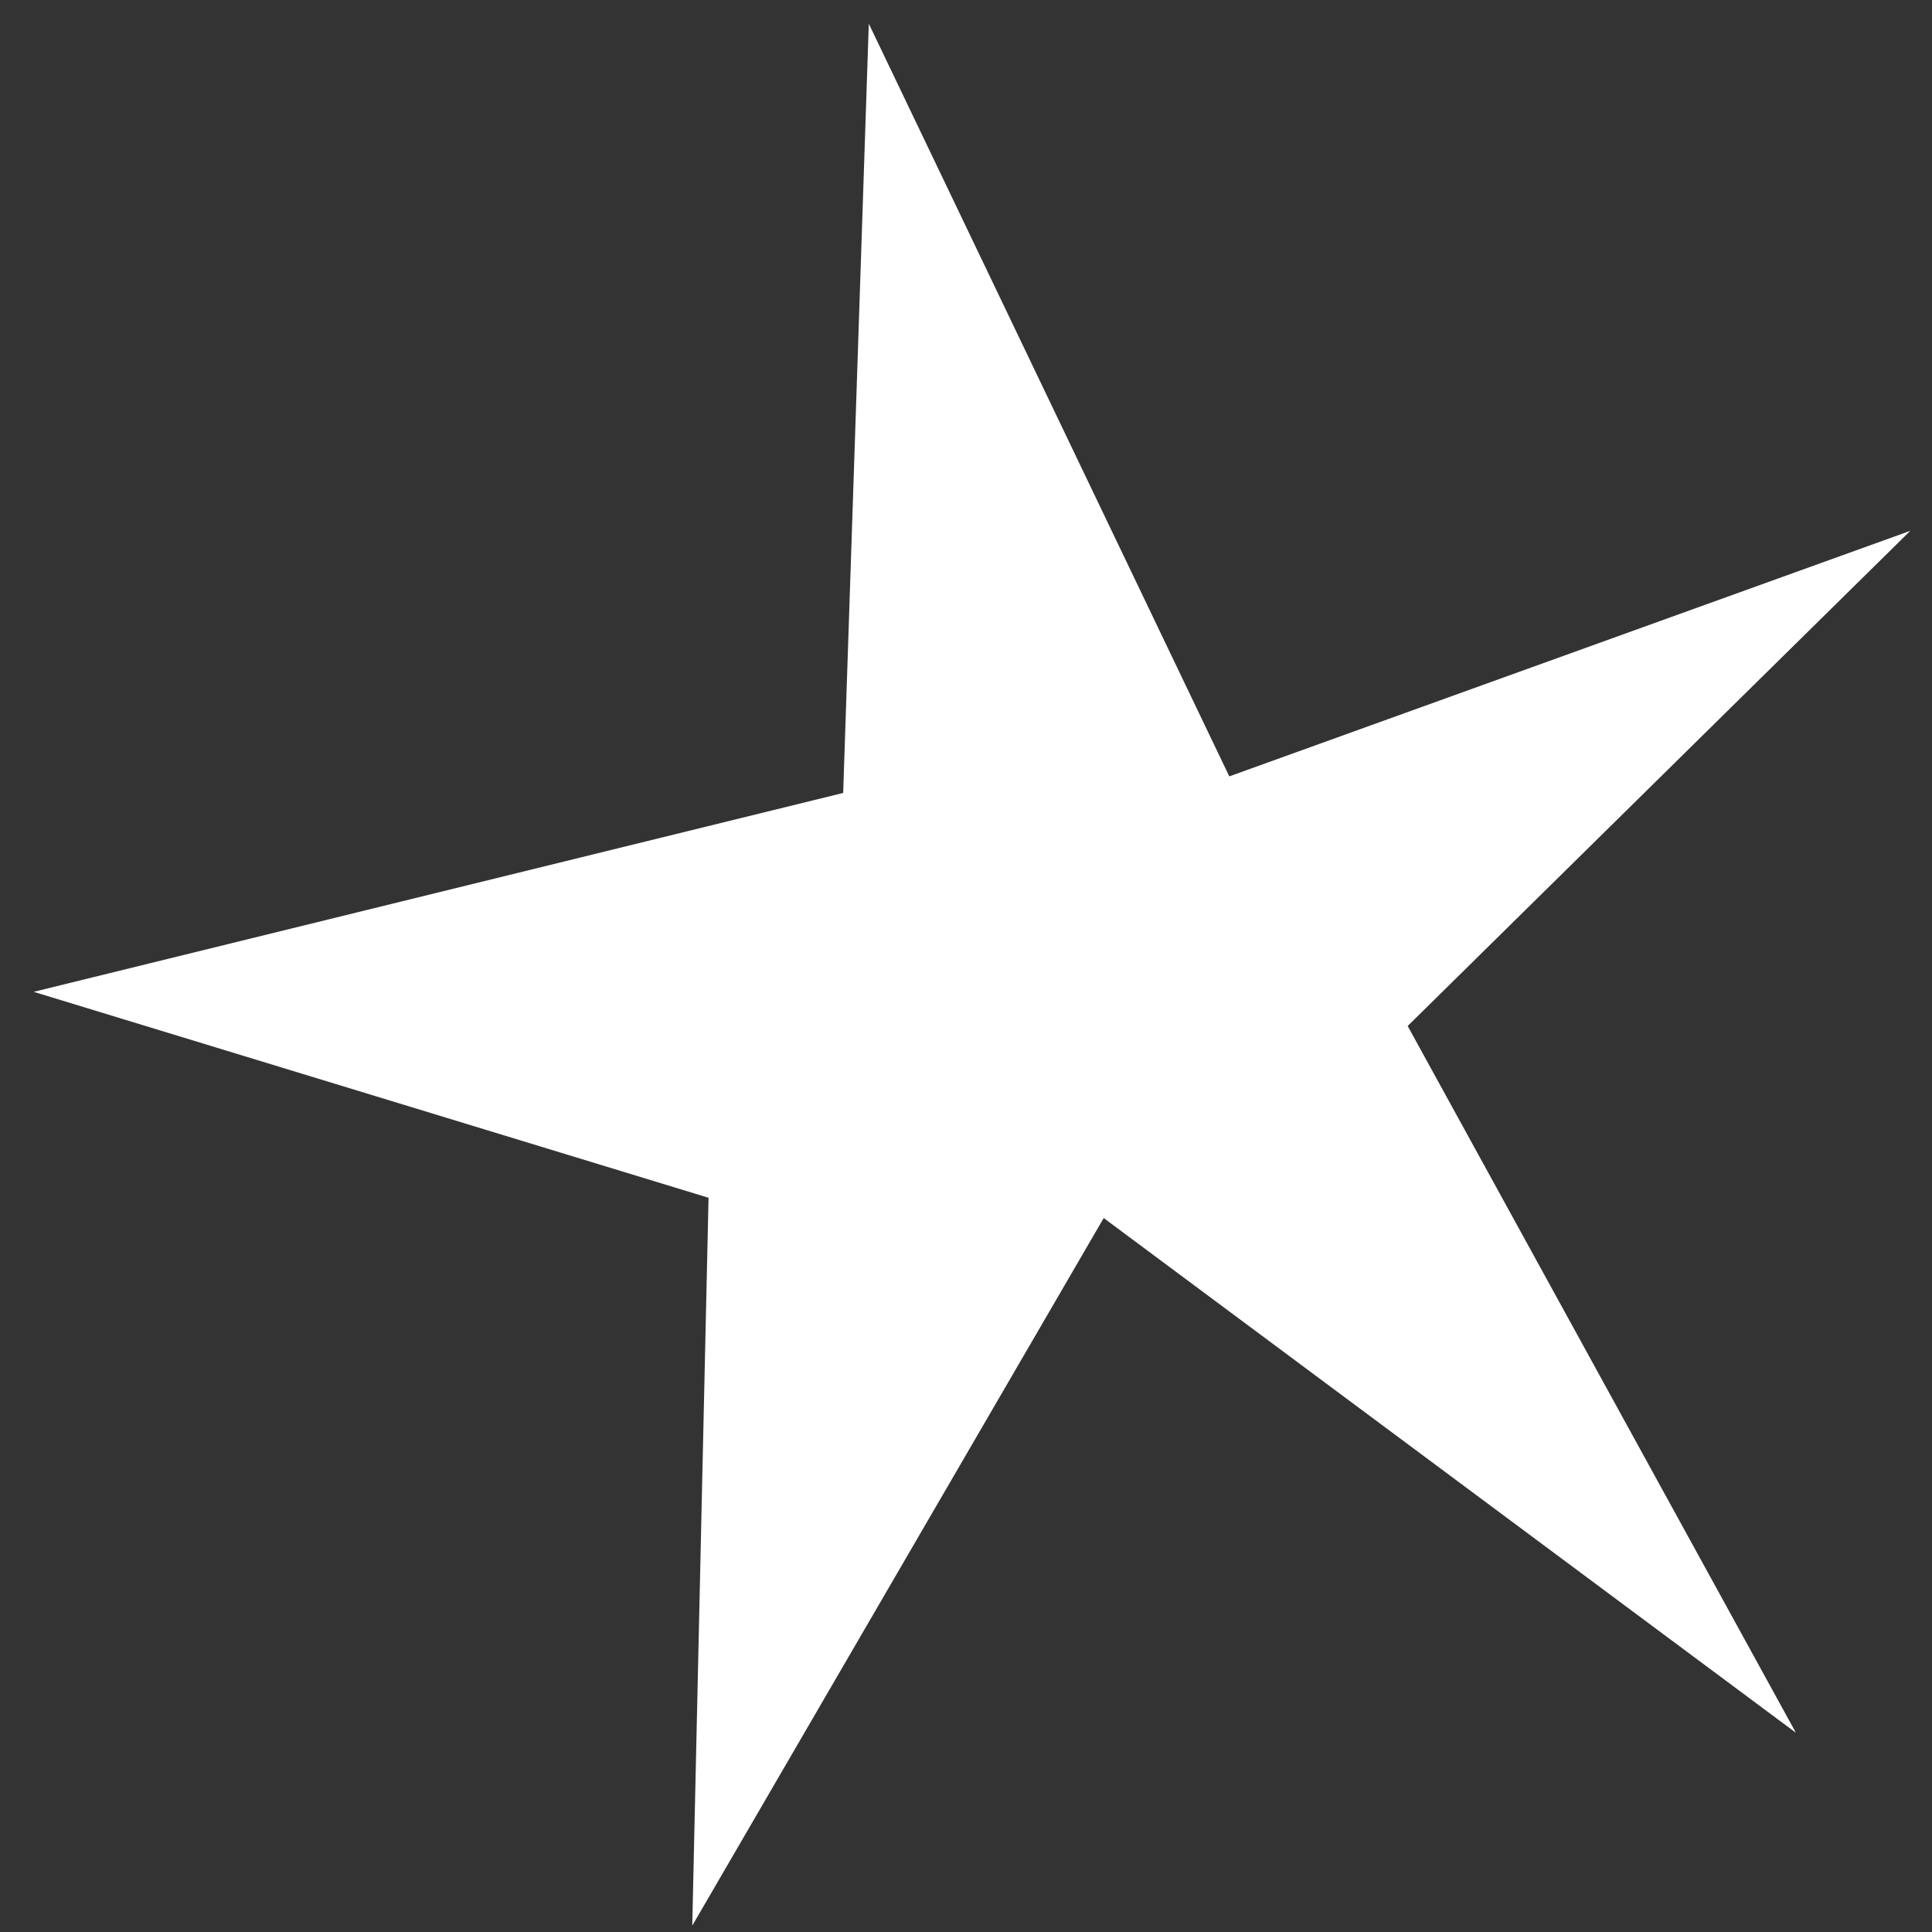 <svg width="54" height="54" viewBox="0 0 54 54" fill="none" xmlns="http://www.w3.org/2000/svg">
<rect x="0" y="0" width="54" height="54" fill="#333333" stroke="none"/>
<path d="M0.941 27.722L23.567 22.163L24.283 0.662L34.359 21.7L53.394 14.836L39.345 28.677L50.196 48.431L30.849 34.045L19.349 53.822L19.804 33.478L0.941 27.722Z" fill="white"/>
</svg>
